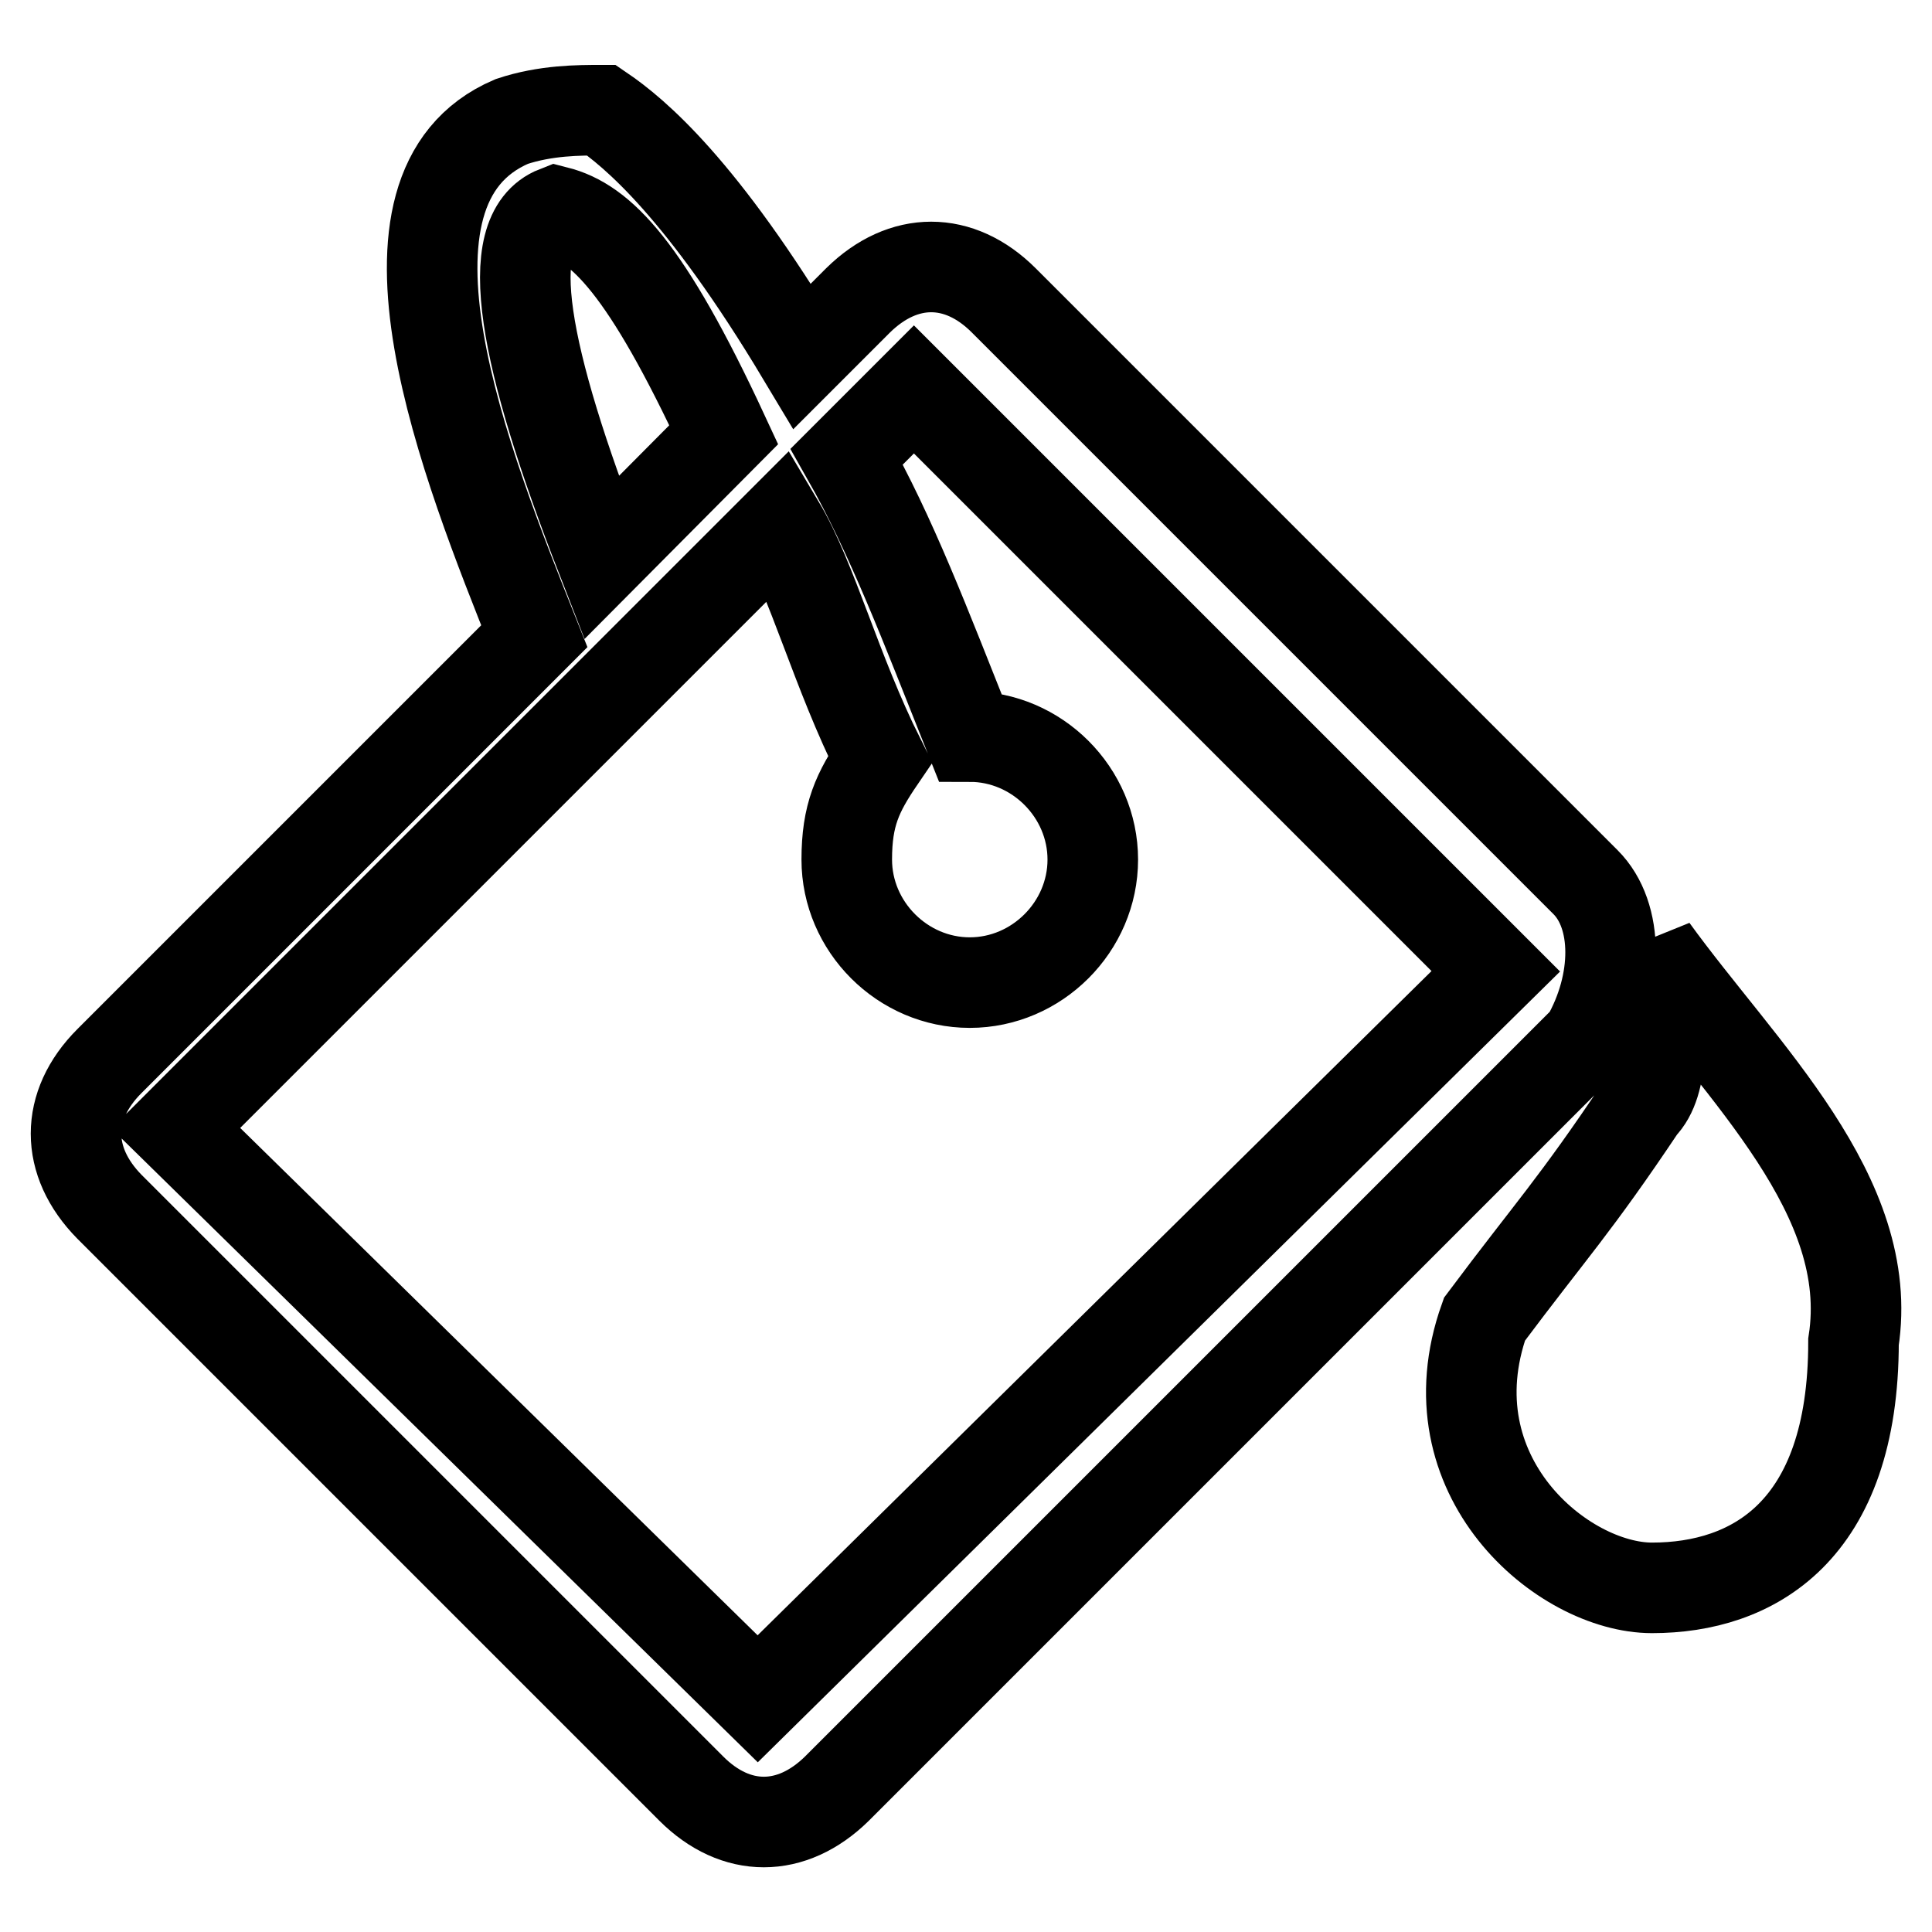 <?xml version="1.0" encoding="utf-8"?>
<!-- Svg Vector Icons : http://www.onlinewebfonts.com/icon -->
<!DOCTYPE svg PUBLIC "-//W3C//DTD SVG 1.1//EN" "http://www.w3.org/Graphics/SVG/1.1/DTD/svg11.dtd">
<svg version="1.1" xmlns="http://www.w3.org/2000/svg" xmlns:xlink="http://www.w3.org/1999/xlink" x="0px" y="0px" viewBox="0 0 256 256" enable-background="new 0 0 256 256" xml:space="preserve">
<g> <path stroke-width="12" fill-opacity="0" stroke="#000000"  d="M219,125.8c1.5,10.4,1.5,17.8-1.5,20.8c-8.9,13.3-11.9,16.3-20.8,28.2c-7.4,20.8,10.4,35.6,22.2,35.6 c13.3,0,26.7-7.4,26.7-32.6C248.6,158.4,230.8,142.1,219,125.8L219,125.8z M210.1,116.9L133,39.8c-5.9-5.9-13.3-5.9-19.3,0 l-7.4,7.4C93,25,84.1,17.6,79.7,14.6c-3,0-7.4,0-11.9,1.5c-20.8,8.9-5.9,45.9,3,68.2l-56.3,56.3c-5.9,5.9-5.9,13.3,0,19.3 l77.1,77.1c5.9,5.9,13.3,5.9,19.3,0l99.3-99.3C214.5,130.2,214.5,121.3,210.1,116.9z M73.7,28c5.9,1.5,11.9,7.4,22.2,29.6 L79.7,73.9C69.3,47.2,66.3,30.9,73.7,28z M100.4,225.1l-77.1-75.6l80-80c4.4,7.4,7.4,19.3,13.3,31.1c-3,4.4-4.4,7.4-4.4,13.3 c0,8.9,7.4,16.3,16.3,16.3s16.3-7.4,16.3-16.3c0-8.9-7.4-16.3-16.3-16.3c-5.9-14.8-10.4-26.7-16.3-37.1l8.9-8.9l77.1,77.1 L100.4,225.1z"/></g>
</svg>
